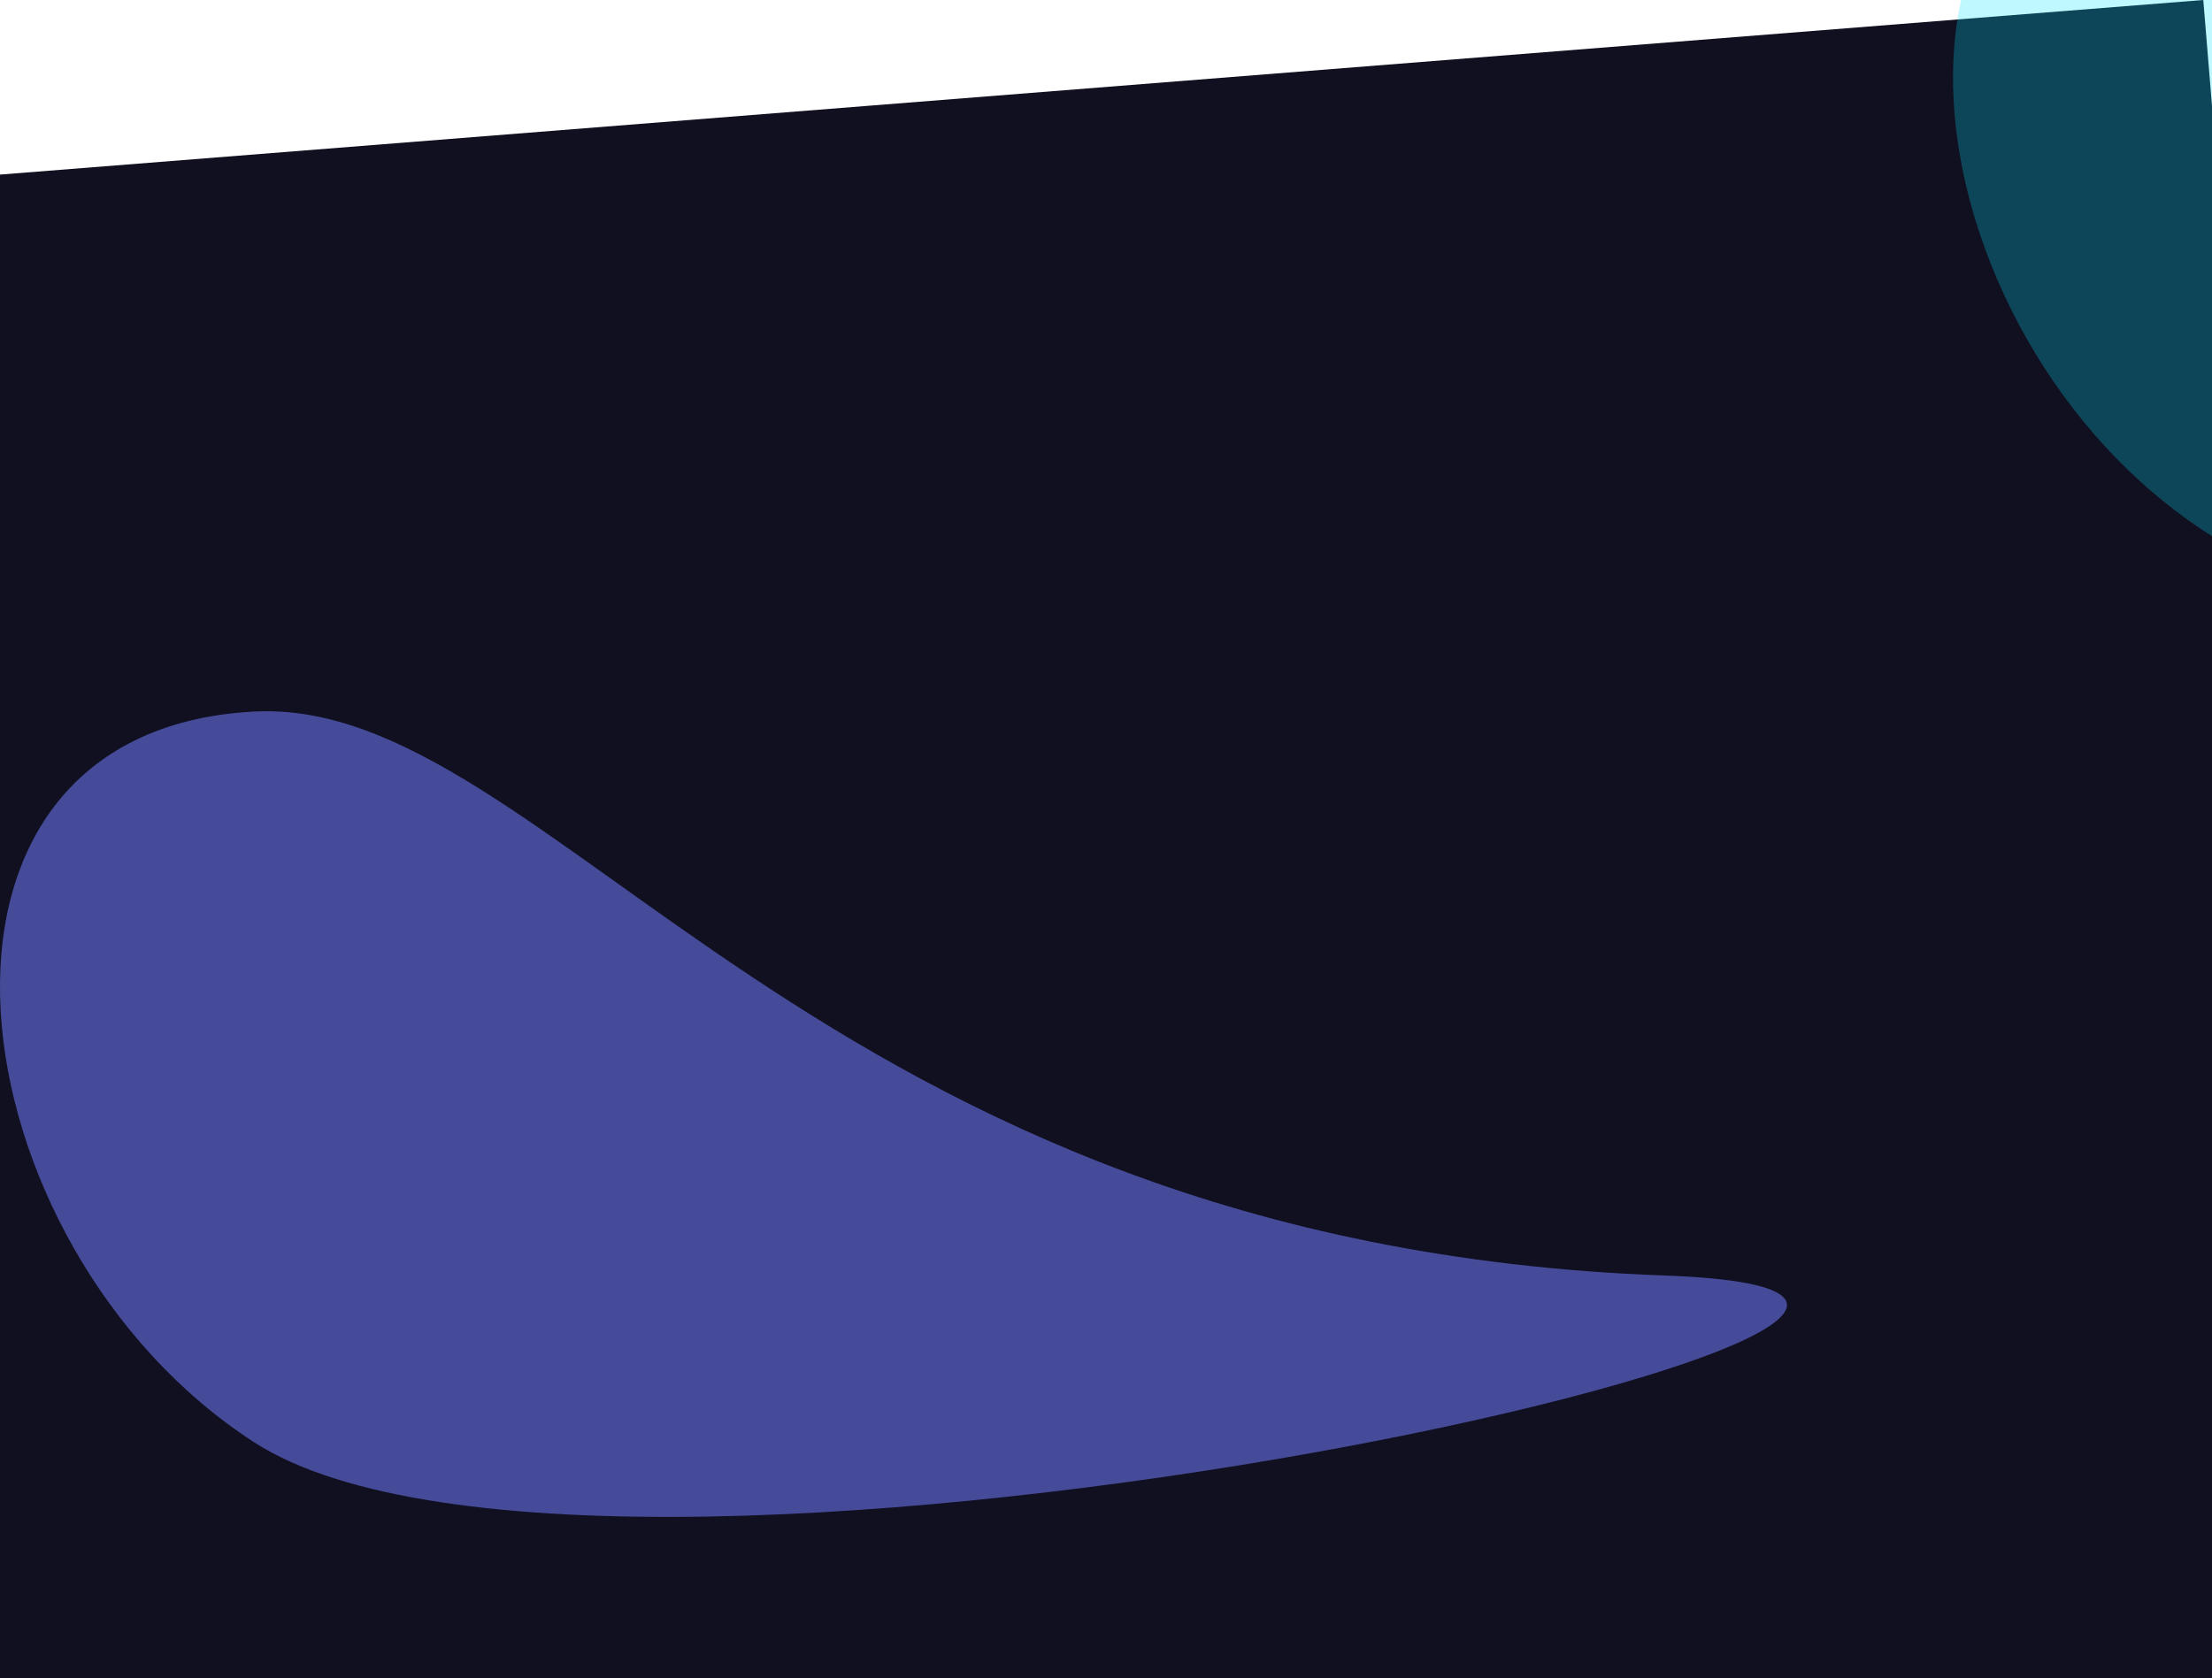 <svg width="1452" height="1102" viewBox="0 0 1452 1102" fill="none" xmlns="http://www.w3.org/2000/svg">
<g clip-path="url(#clip0_1_6)">
<path d="M0 114.632L1446.28 0L1452 69.516V1102H0V114.632Z" fill="#111021"/>
<g filter="url(#filter0_f_1_6)">
<path d="M2374.58 240.505C1815.4 220.324 1643.18 -140.043 1448.7 -129.785C1204.24 -116.891 1249.79 221.127 1448.7 349.917C1683.17 501.726 2753.52 254.182 2374.58 240.505Z" fill="#00EAFF" fill-opacity="0.25"/>
</g>
<g filter="url(#filter1_f_1_6)">
<path d="M1092.58 837.505C533.396 817.324 361.178 456.957 166.705 467.215C-77.761 480.109 -32.211 818.127 166.705 946.917C401.172 1098.73 1471.52 851.182 1092.58 837.505Z" fill="#717CFA" fill-opacity="0.55"/>
</g>
</g>
<defs>
<filter id="filter0_f_1_6" x="1082" y="-330" width="1573" height="929" filterUnits="userSpaceOnUse" color-interpolation-filters="sRGB">
<feFlood flood-opacity="0" result="BackgroundImageFix"/>
<feBlend mode="normal" in="SourceGraphic" in2="BackgroundImageFix" result="shape"/>
<feGaussianBlur stdDeviation="100" result="effect1_foregroundBlur_1_6"/>
</filter>
<filter id="filter1_f_1_6" x="-200" y="267" width="1573" height="929" filterUnits="userSpaceOnUse" color-interpolation-filters="sRGB">
<feFlood flood-opacity="0" result="BackgroundImageFix"/>
<feBlend mode="normal" in="SourceGraphic" in2="BackgroundImageFix" result="shape"/>
<feGaussianBlur stdDeviation="100" result="effect1_foregroundBlur_1_6"/>
</filter>
<clipPath id="clip0_1_6">
<rect width="1452" height="1102" fill="white"/>
</clipPath>
</defs>
</svg>
